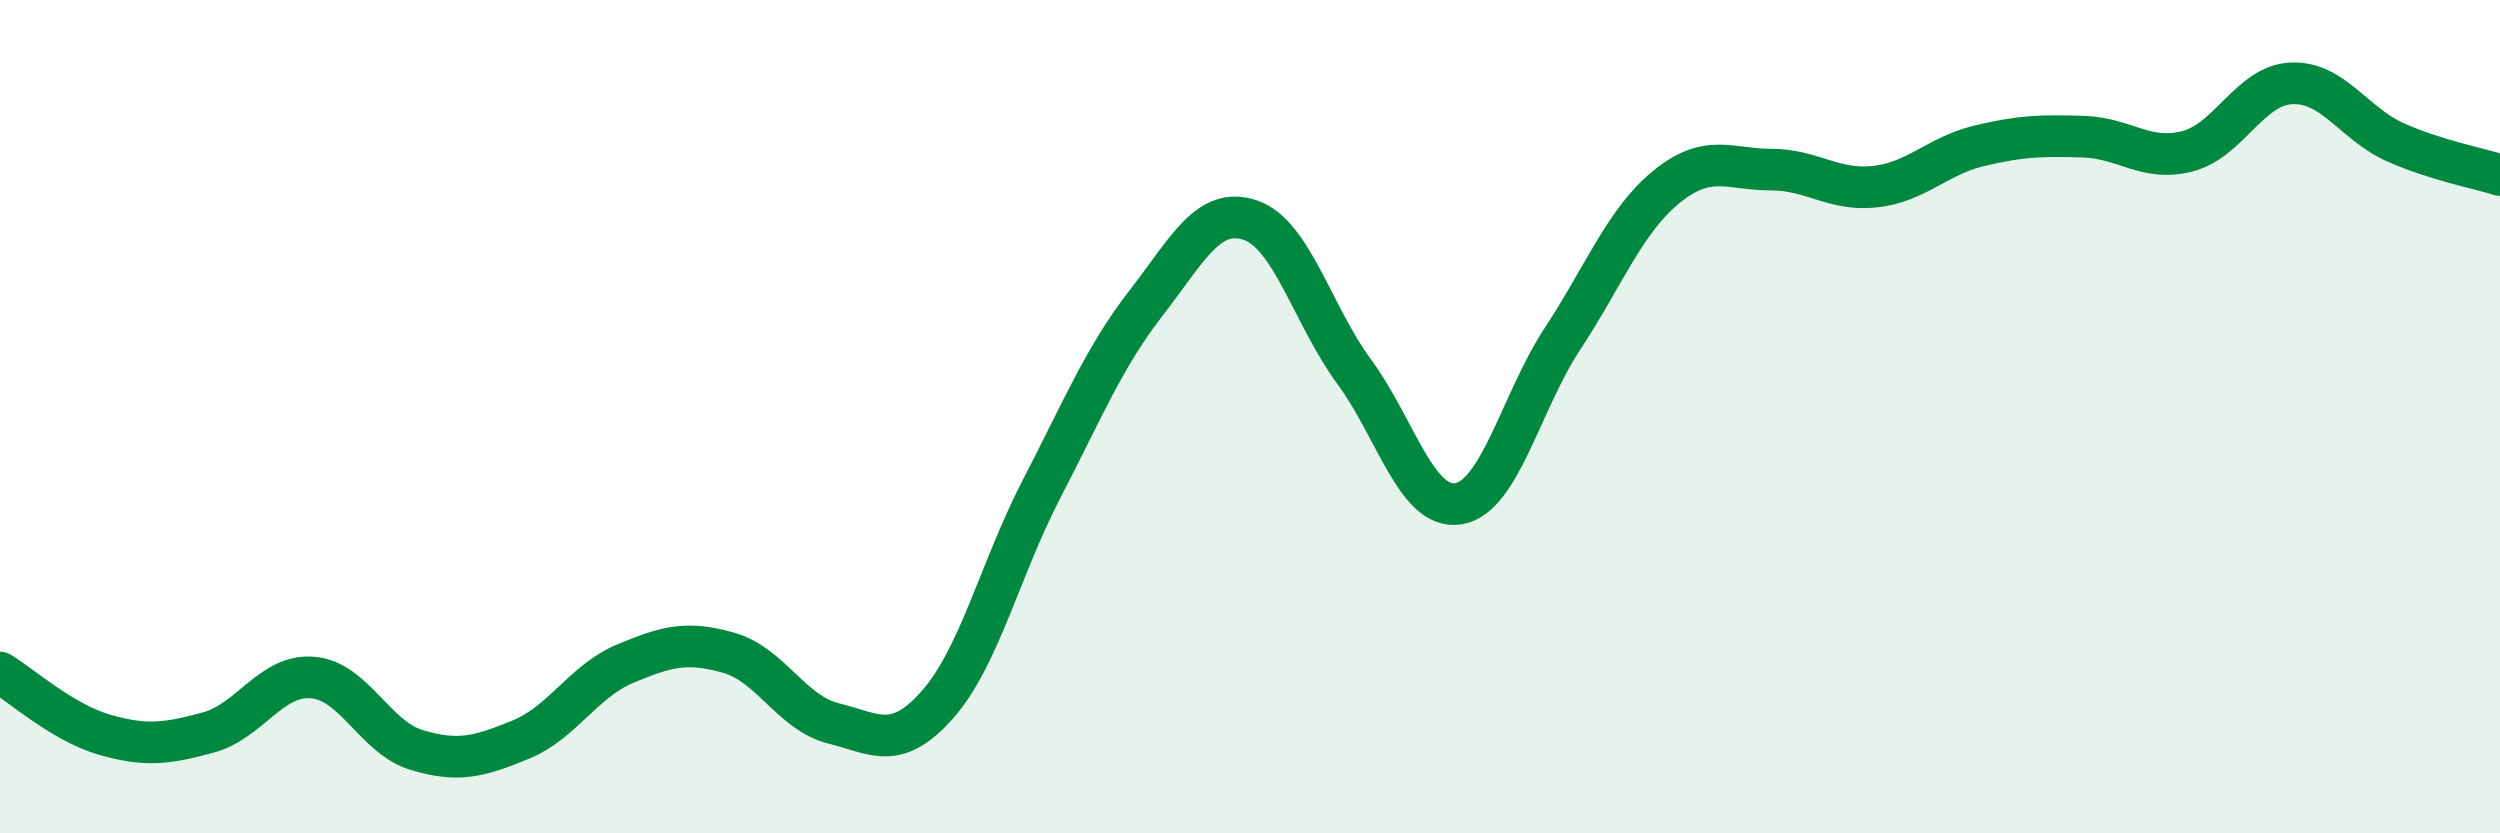 
    <svg width="60" height="20" viewBox="0 0 60 20" xmlns="http://www.w3.org/2000/svg">
      <path
        d="M 0,16.14 C 0.5,16.44 1.5,17.34 2.5,17.63 C 3.5,17.92 4,17.85 5,17.58 C 6,17.31 6.5,16.18 7.5,16.26 C 8.5,16.34 9,17.7 10,18 C 11,18.3 11.5,18.16 12.5,17.75 C 13.5,17.34 14,16.35 15,15.93 C 16,15.51 16.5,15.38 17.5,15.67 C 18.5,15.96 19,17.11 20,17.36 C 21,17.61 21.5,18.04 22.5,16.91 C 23.5,15.78 24,13.66 25,11.73 C 26,9.8 26.5,8.57 27.5,7.28 C 28.5,5.99 29,4.95 30,5.28 C 31,5.61 31.5,7.56 32.5,8.92 C 33.5,10.28 34,12.25 35,12.09 C 36,11.93 36.5,9.65 37.5,8.13 C 38.5,6.61 39,5.29 40,4.48 C 41,3.67 41.5,4.07 42.5,4.07 C 43.5,4.07 44,4.59 45,4.48 C 46,4.37 46.5,3.74 47.5,3.5 C 48.5,3.26 49,3.25 50,3.28 C 51,3.31 51.5,3.89 52.5,3.63 C 53.5,3.37 54,2.04 55,2 C 56,1.96 56.5,2.98 57.5,3.42 C 58.5,3.86 59.5,4.04 60,4.2L60 20L0 20Z"
        fill="#008740"
        opacity="0.1"
        stroke-linecap="round"
        stroke-linejoin="round"
      />
      <path
        d="M 0,16.14 C 0.5,16.44 1.5,17.34 2.5,17.63 C 3.5,17.92 4,17.85 5,17.58 C 6,17.31 6.5,16.18 7.5,16.26 C 8.5,16.34 9,17.7 10,18 C 11,18.3 11.5,18.16 12.5,17.75 C 13.5,17.34 14,16.35 15,15.93 C 16,15.51 16.5,15.38 17.5,15.67 C 18.5,15.96 19,17.11 20,17.36 C 21,17.61 21.5,18.04 22.5,16.91 C 23.5,15.78 24,13.66 25,11.73 C 26,9.8 26.5,8.57 27.5,7.28 C 28.5,5.99 29,4.95 30,5.28 C 31,5.61 31.5,7.56 32.5,8.92 C 33.5,10.28 34,12.25 35,12.09 C 36,11.93 36.5,9.65 37.5,8.13 C 38.5,6.61 39,5.29 40,4.48 C 41,3.67 41.5,4.07 42.5,4.07 C 43.5,4.07 44,4.59 45,4.48 C 46,4.37 46.5,3.74 47.5,3.5 C 48.5,3.26 49,3.25 50,3.28 C 51,3.31 51.5,3.89 52.5,3.63 C 53.5,3.37 54,2.04 55,2 C 56,1.96 56.5,2.98 57.5,3.42 C 58.5,3.86 59.5,4.04 60,4.2"
        stroke="#008740"
        stroke-width="1"
        fill="none"
        stroke-linecap="round"
        stroke-linejoin="round"
      />
    </svg>
  